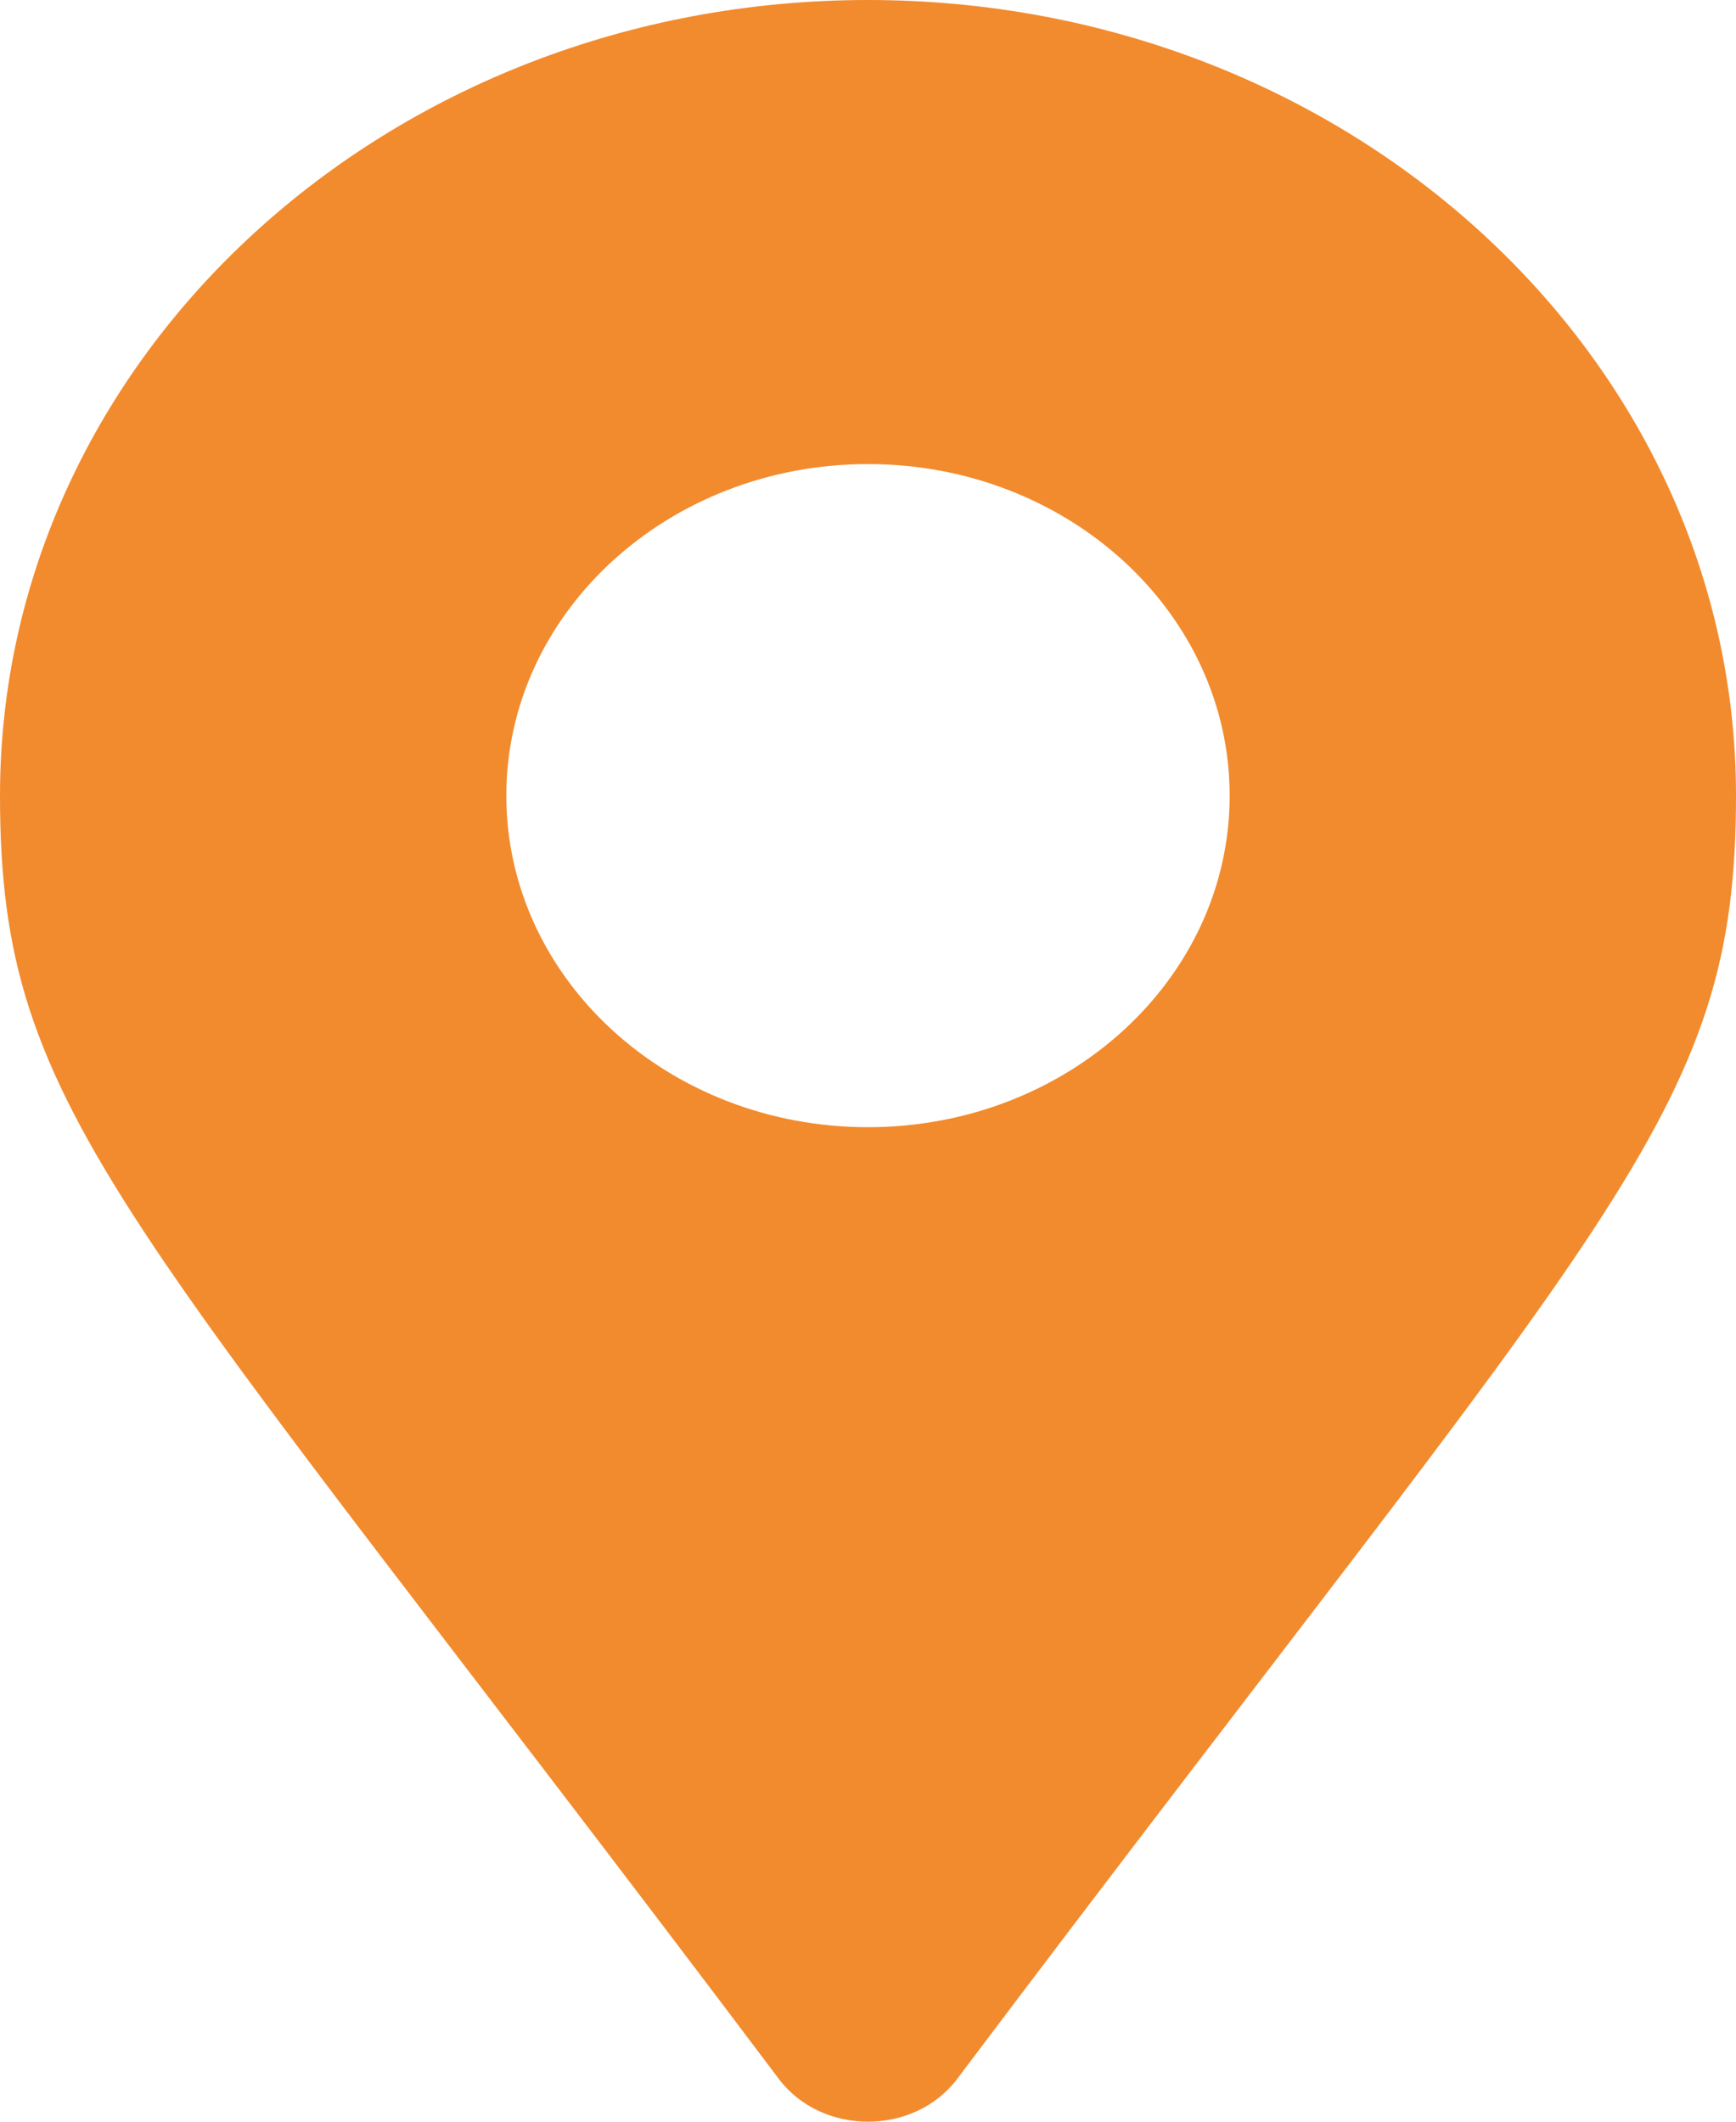 <svg width="18" height="22" viewBox="0 0 18 22" fill="none" xmlns="http://www.w3.org/2000/svg">
<path d="M8.075 21.556C1.264 12.505 0 11.576 0 8.25C0 3.694 4.029 0 9 0C13.971 0 18 3.694 18 8.25C18 11.576 16.736 12.505 9.925 21.556C9.478 22.148 8.522 22.148 8.075 21.556ZM9 11.688C11.071 11.688 12.75 10.149 12.75 8.25C12.75 6.352 11.071 4.812 9 4.812C6.929 4.812 5.25 6.352 5.25 8.25C5.25 10.149 6.929 11.688 9 11.688Z" fill="#F28B2D"/>
</svg>
